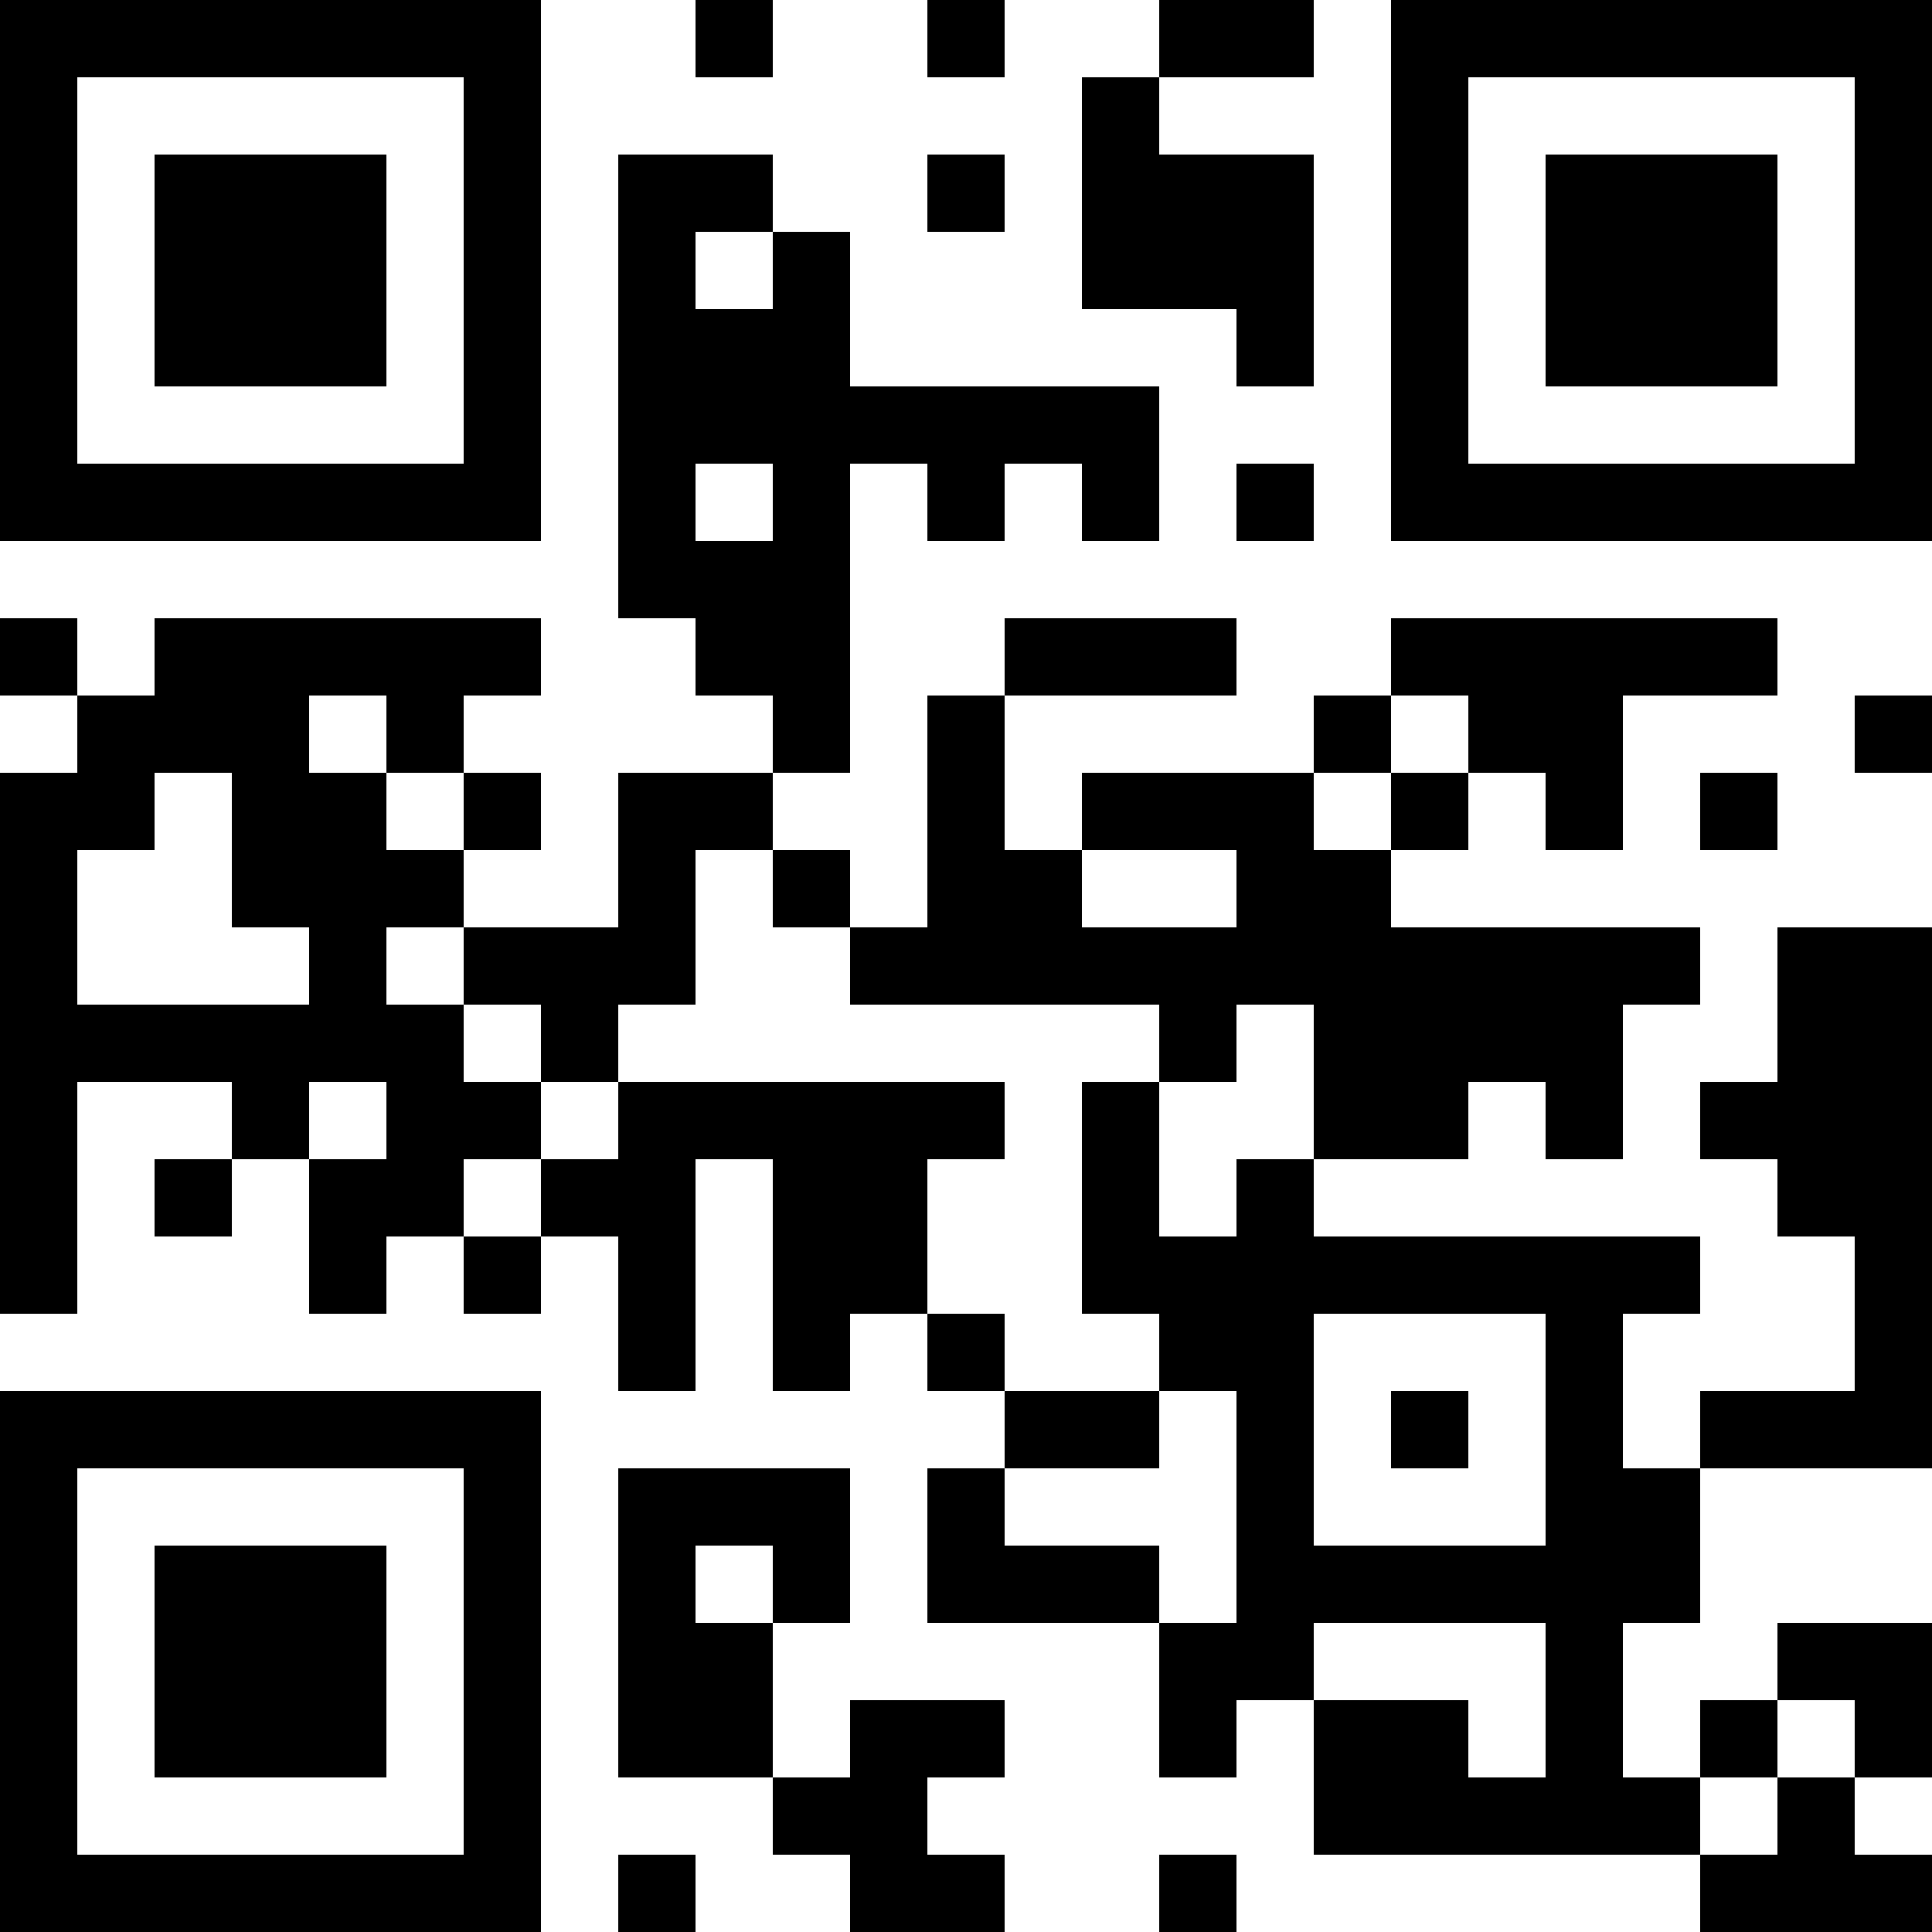 <?xml version="1.0" encoding="UTF-8"?>
<svg xmlns="http://www.w3.org/2000/svg" version="1.1" width="300" height="300" viewBox="0 0 300 300"><rect x="0" y="0" width="300" height="300" fill="#ffffff"/><g transform="scale(12)"><g transform="translate(0,0)"><path fill-rule="evenodd" d="M9 0L9 1L10 1L10 0ZM12 0L12 1L13 1L13 0ZM15 0L15 1L14 1L14 4L16 4L16 5L17 5L17 2L15 2L15 1L17 1L17 0ZM8 2L8 8L9 8L9 9L10 9L10 10L8 10L8 12L6 12L6 11L7 11L7 10L6 10L6 9L7 9L7 8L2 8L2 9L1 9L1 8L0 8L0 9L1 9L1 10L0 10L0 17L1 17L1 14L3 14L3 15L2 15L2 16L3 16L3 15L4 15L4 17L5 17L5 16L6 16L6 17L7 17L7 16L8 16L8 18L9 18L9 15L10 15L10 18L11 18L11 17L12 17L12 18L13 18L13 19L12 19L12 21L15 21L15 23L16 23L16 22L17 22L17 24L22 24L22 25L25 25L25 24L24 24L24 23L25 23L25 21L23 21L23 22L22 22L22 23L21 23L21 21L22 21L22 19L25 19L25 12L23 12L23 14L22 14L22 15L23 15L23 16L24 16L24 18L22 18L22 19L21 19L21 17L22 17L22 16L17 16L17 15L19 15L19 14L20 14L20 15L21 15L21 13L22 13L22 12L18 12L18 11L19 11L19 10L20 10L20 11L21 11L21 9L23 9L23 8L18 8L18 9L17 9L17 10L14 10L14 11L13 11L13 9L16 9L16 8L13 8L13 9L12 9L12 12L11 12L11 11L10 11L10 10L11 10L11 6L12 6L12 7L13 7L13 6L14 6L14 7L15 7L15 5L11 5L11 3L10 3L10 2ZM12 2L12 3L13 3L13 2ZM9 3L9 4L10 4L10 3ZM9 6L9 7L10 7L10 6ZM16 6L16 7L17 7L17 6ZM4 9L4 10L5 10L5 11L6 11L6 10L5 10L5 9ZM18 9L18 10L17 10L17 11L18 11L18 10L19 10L19 9ZM24 9L24 10L25 10L25 9ZM2 10L2 11L1 11L1 13L4 13L4 12L3 12L3 10ZM22 10L22 11L23 11L23 10ZM9 11L9 13L8 13L8 14L7 14L7 13L6 13L6 12L5 12L5 13L6 13L6 14L7 14L7 15L6 15L6 16L7 16L7 15L8 15L8 14L13 14L13 15L12 15L12 17L13 17L13 18L15 18L15 19L13 19L13 20L15 20L15 21L16 21L16 18L15 18L15 17L14 17L14 14L15 14L15 16L16 16L16 15L17 15L17 13L16 13L16 14L15 14L15 13L11 13L11 12L10 12L10 11ZM14 11L14 12L16 12L16 11ZM4 14L4 15L5 15L5 14ZM17 17L17 20L20 20L20 17ZM18 18L18 19L19 19L19 18ZM8 19L8 23L10 23L10 24L11 24L11 25L13 25L13 24L12 24L12 23L13 23L13 22L11 22L11 23L10 23L10 21L11 21L11 19ZM9 20L9 21L10 21L10 20ZM17 21L17 22L19 22L19 23L20 23L20 21ZM23 22L23 23L22 23L22 24L23 24L23 23L24 23L24 22ZM8 24L8 25L9 25L9 24ZM15 24L15 25L16 25L16 24ZM0 0L7 0L7 7L0 7ZM1 1L1 6L6 6L6 1ZM2 2L5 2L5 5L2 5ZM18 0L25 0L25 7L18 7ZM19 1L19 6L24 6L24 1ZM20 2L23 2L23 5L20 5ZM0 18L7 18L7 25L0 25ZM1 19L1 24L6 24L6 19ZM2 20L5 20L5 23L2 23Z" fill="#000000"/></g></g></svg>
